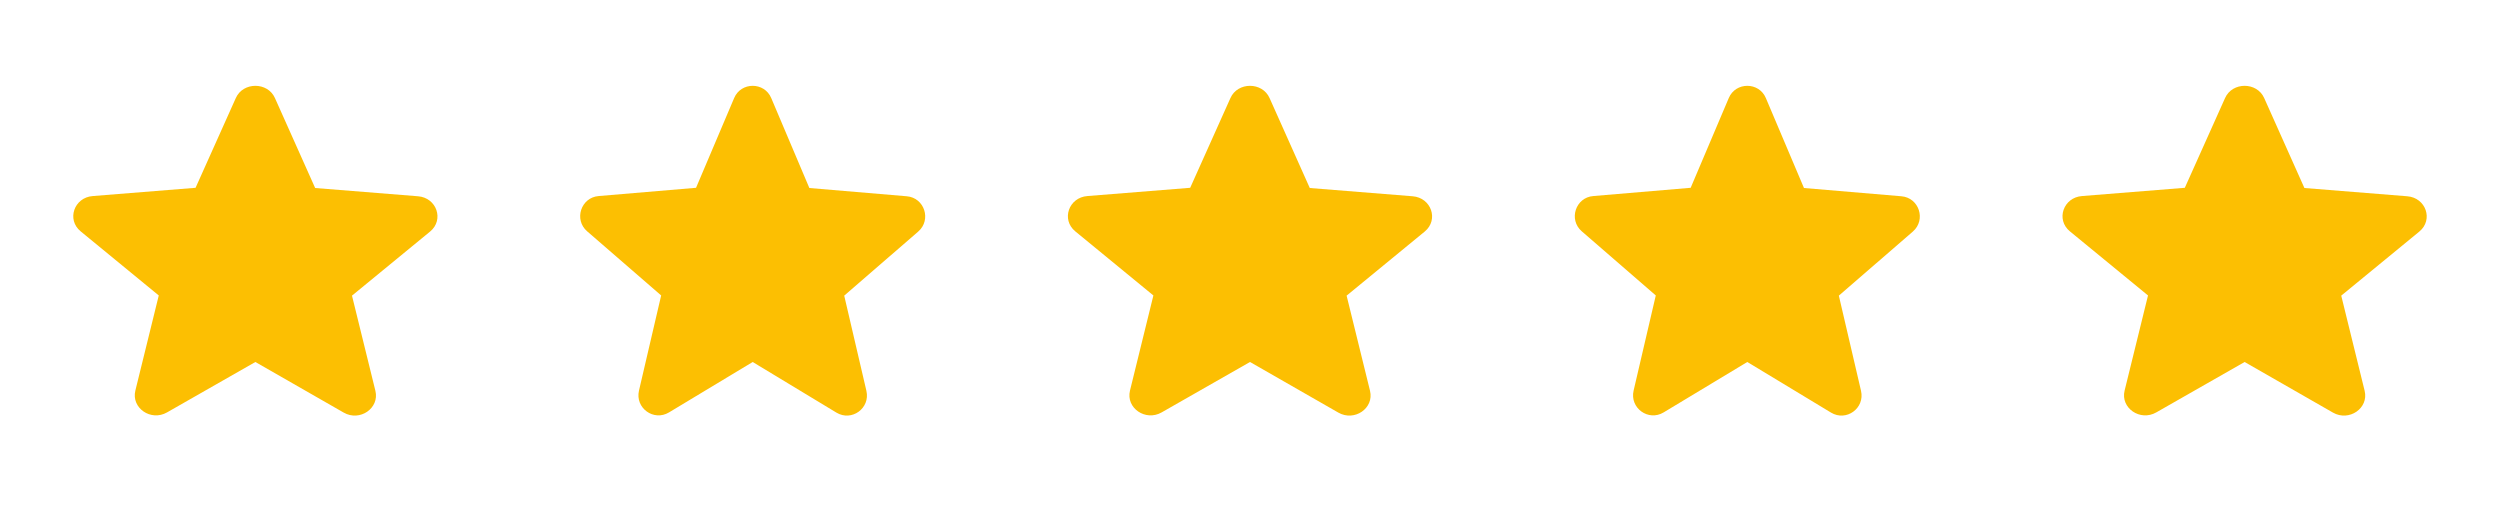 <svg width="93" height="19" viewBox="0 0 93 19" fill="none" xmlns="http://www.w3.org/2000/svg">
<path d="M9.5 13.466L12.785 15.348C13.387 15.694 14.123 15.184 13.965 14.539L13.094 10.998L15.999 8.614C16.53 8.178 16.245 7.354 15.548 7.301L11.724 6.994L10.228 3.648C9.959 3.041 9.041 3.041 8.772 3.648L7.275 6.986L3.452 7.293C2.755 7.346 2.47 8.171 3 8.606L5.906 10.991L5.035 14.531C4.877 15.176 5.613 15.686 6.214 15.341L9.5 13.466Z" fill="#FCBF02"/>
<path d="M28 13.466L31.113 15.348C31.683 15.694 32.38 15.184 32.23 14.539L31.405 10.998L34.158 8.614C34.66 8.178 34.39 7.354 33.73 7.301L30.108 6.994L28.69 3.648C28.435 3.041 27.565 3.041 27.31 3.648L25.893 6.986L22.27 7.293C21.61 7.346 21.34 8.171 21.843 8.606L24.595 10.991L23.77 14.531C23.62 15.176 24.318 15.686 24.888 15.341L28 13.466Z" fill="#FCBF02"/>
<path d="M46.5 13.466L49.785 15.348C50.387 15.694 51.123 15.184 50.965 14.539L50.094 10.998L52.999 8.614C53.53 8.178 53.245 7.354 52.548 7.301L48.724 6.994L47.228 3.648C46.959 3.041 46.041 3.041 45.772 3.648L44.275 6.986L40.452 7.293C39.755 7.346 39.47 8.171 40 8.606L42.906 10.991L42.035 14.531C41.877 15.176 42.613 15.686 43.214 15.341L46.5 13.466Z" fill="#FCBF02"/>
<path d="M65 13.466L68.113 15.348C68.683 15.694 69.38 15.184 69.23 14.539L68.405 10.998L71.158 8.614C71.66 8.178 71.39 7.354 70.73 7.301L67.108 6.994L65.69 3.648C65.435 3.041 64.565 3.041 64.31 3.648L62.893 6.986L59.27 7.293C58.61 7.346 58.34 8.171 58.843 8.606L61.595 10.991L60.77 14.531C60.62 15.176 61.318 15.686 61.888 15.341L65 13.466Z" fill="#FCBF02"/>
<path d="M83.5 13.466L86.785 15.348C87.387 15.694 88.123 15.184 87.965 14.539L87.094 10.998L89.999 8.614C90.53 8.178 90.245 7.354 89.548 7.301L85.724 6.994L84.228 3.648C83.959 3.041 83.041 3.041 82.772 3.648L81.275 6.986L77.451 7.293C76.755 7.346 76.47 8.171 77 8.606L79.906 10.991L79.035 14.531C78.876 15.176 79.613 15.686 80.214 15.341L83.5 13.466Z" fill="#FCBF02"/>
</svg>

